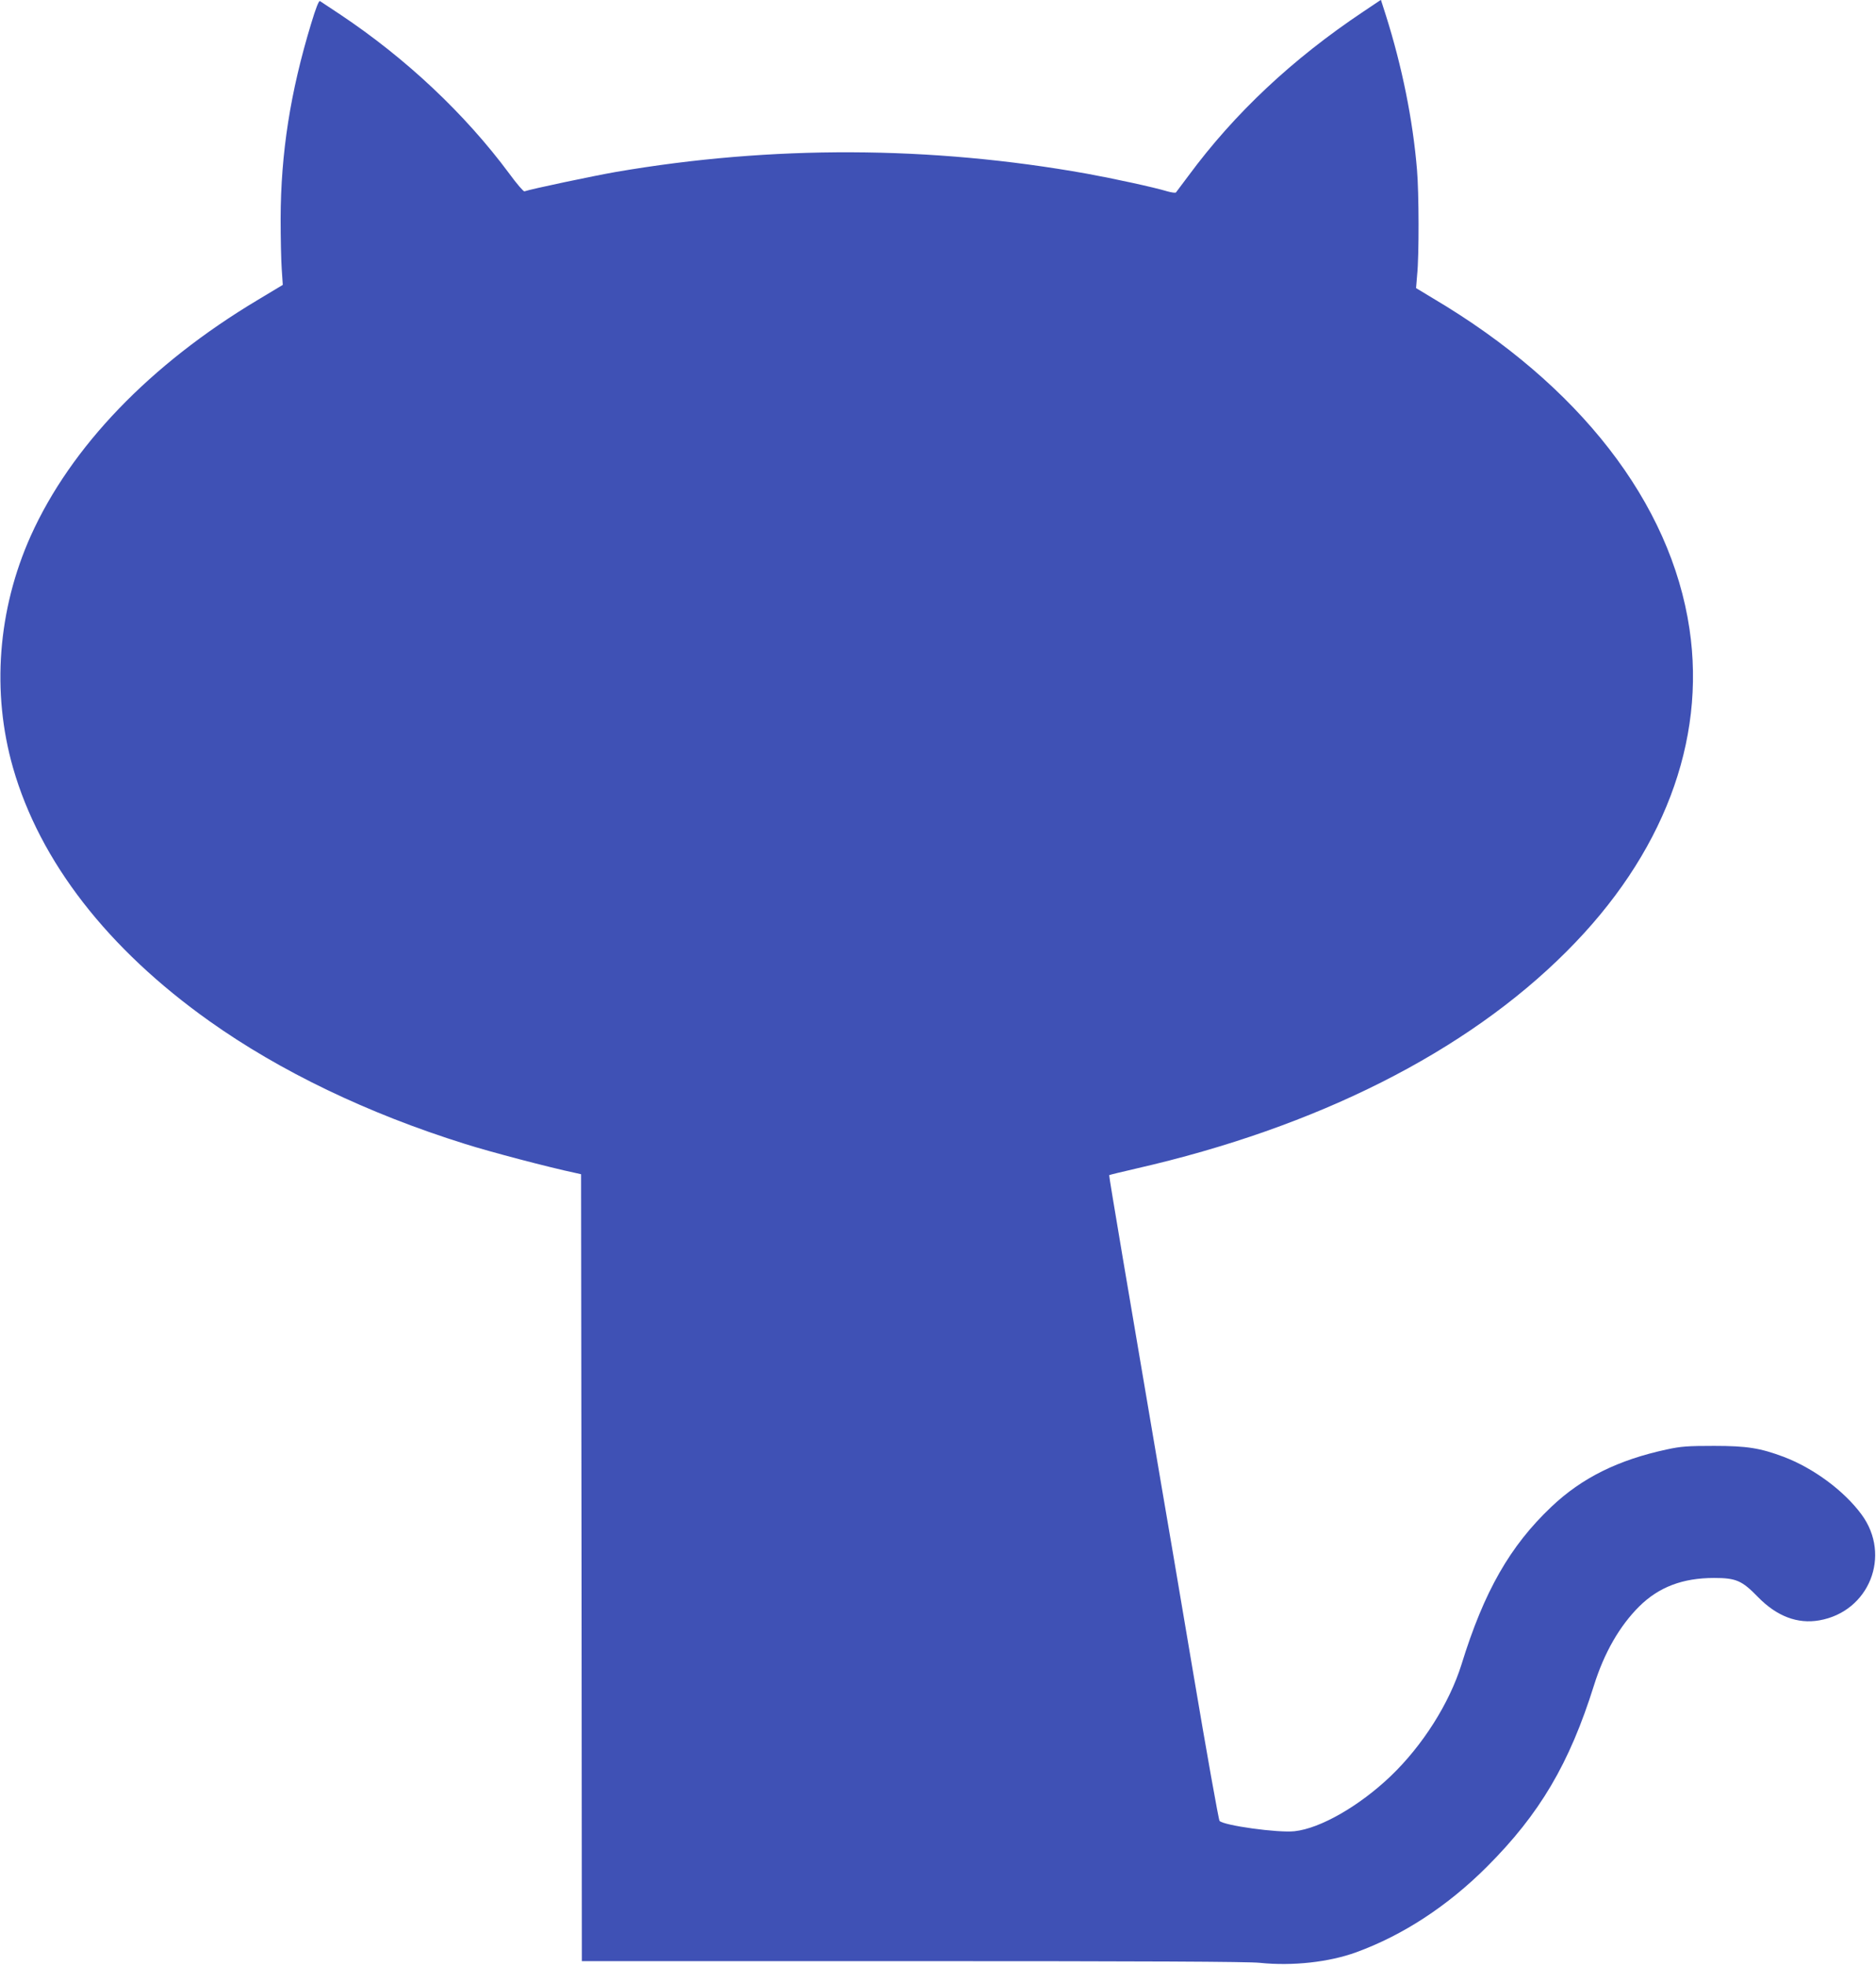 <?xml version="1.0" standalone="no"?>
<!DOCTYPE svg PUBLIC "-//W3C//DTD SVG 20010904//EN"
 "http://www.w3.org/TR/2001/REC-SVG-20010904/DTD/svg10.dtd">
<svg version="1.0" xmlns="http://www.w3.org/2000/svg"
 width="1222pt" height="1280pt" viewBox="0 0 1222 1280"
 preserveAspectRatio="xMidYMid meet">
<g transform="translate(0,1280) scale(0.1,-0.1)"
fill="#3f51b5" stroke="none">
<path d="M2027 12647 c-136 -447 -198 -844 -199 -1272 0 -121 3 -267 7 -325
l7 -105 -163 -98 c-701 -419 -1218 -957 -1479 -1537 -215 -480 -256 -1018
-115 -1510 175 -610 616 -1178 1279 -1649 460 -327 1032 -602 1666 -800 157
-50 549 -153 715 -188 l40 -9 3 -2562 2 -2562 2154 0 c1513 0 2186 -3 2262
-11 213 -22 451 4 629 69 304 111 595 301 851 557 344 344 537 671 697 1181
67 213 167 387 296 515 127 125 282 184 486 184 144 0 182 -17 286 -124 123
-126 258 -177 400 -152 325 57 471 423 275 689 -114 155 -313 302 -508 376
-153 57 -238 71 -453 71 -171 0 -215 -3 -307 -23 -317 -68 -554 -185 -753
-374 -269 -255 -438 -550 -585 -1026 -79 -253 -253 -528 -461 -727 -204 -195
-459 -341 -626 -359 -107 -12 -461 37 -489 67 -6 7 -84 444 -173 972 -89 528
-180 1064 -202 1190 -211 1239 -347 2041 -344 2043 2 2 81 21 176 43 1178 269
2149 758 2804 1414 627 626 909 1367 800 2100 -122 821 -717 1588 -1670 2152
-60 36 -110 66 -111 67 0 0 3 39 7 86 13 125 12 535 -1 685 -27 326 -98 674
-202 1003 l-33 103 -115 -77 c-461 -308 -837 -660 -1139 -1069 -41 -55 -77
-103 -81 -108 -3 -4 -28 -1 -56 7 -85 26 -353 84 -524 115 -1016 182 -2054
186 -3070 11 -143 -25 -552 -111 -594 -126 -6 -2 -51 50 -99 116 -288 388
-671 749 -1103 1037 -66 44 -124 82 -130 86 -7 4 -27 -46 -57 -146z"/>
</g>
</svg>

